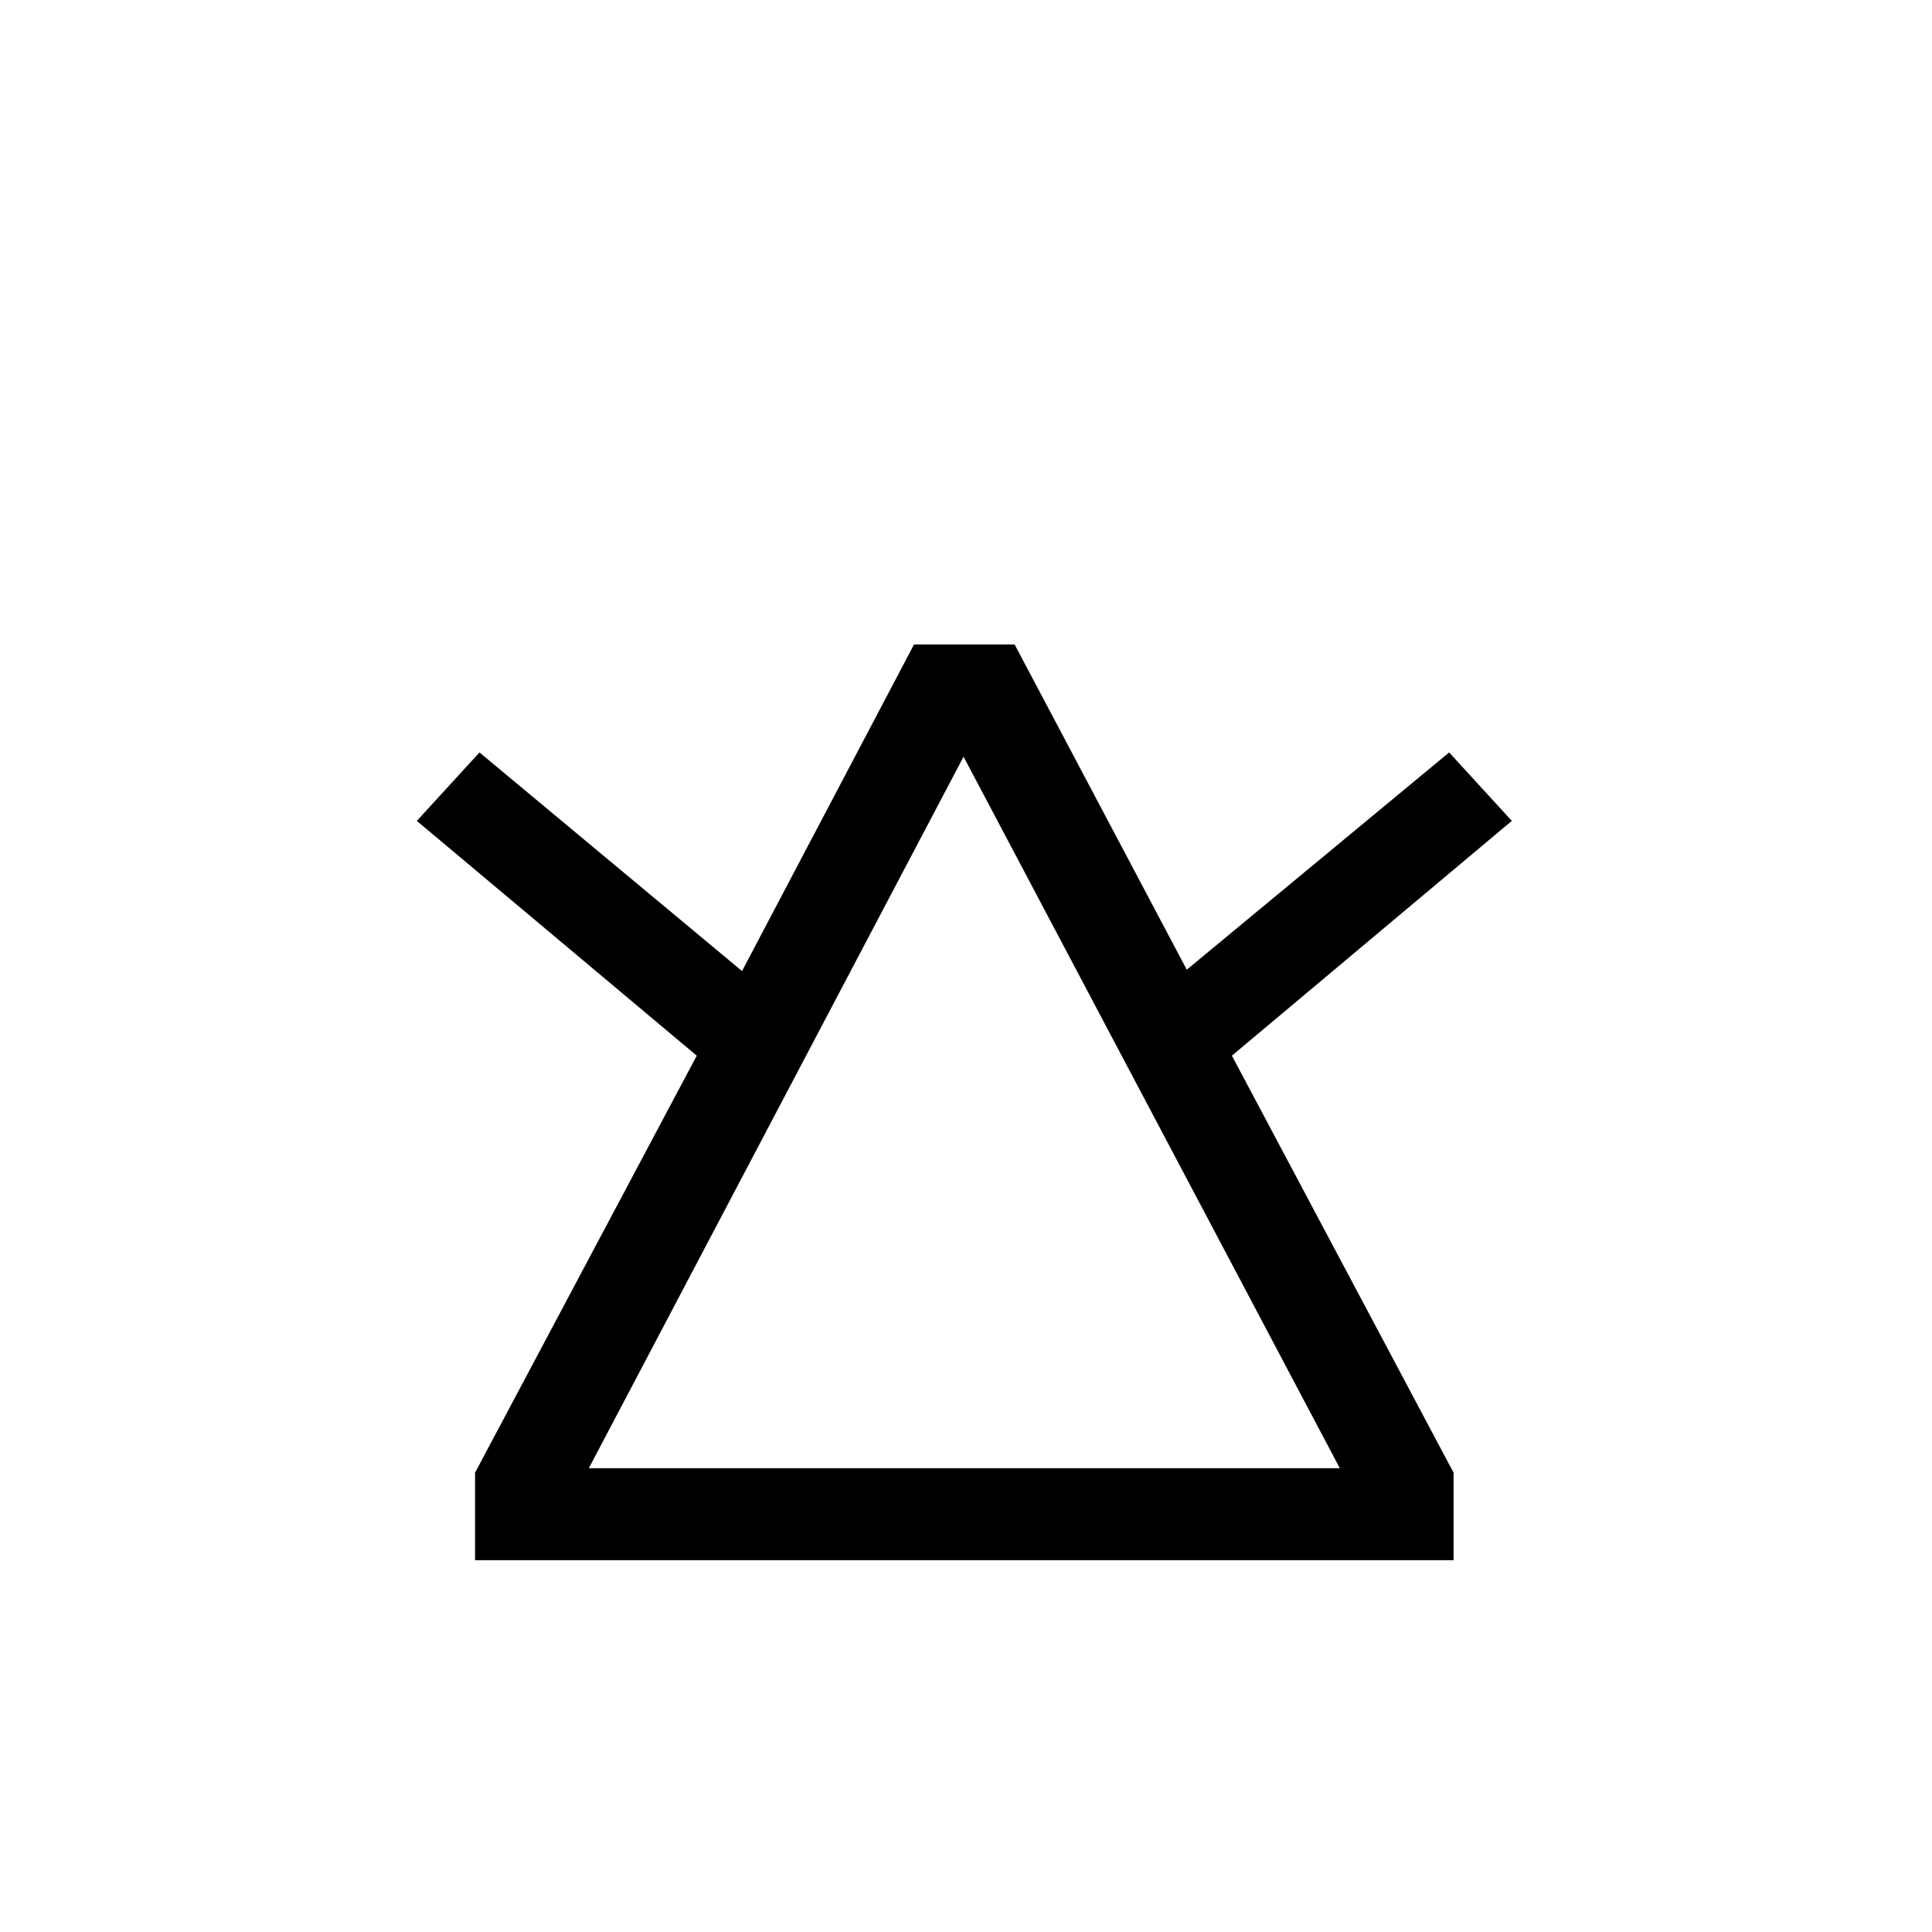 <?xml version="1.0" encoding="UTF-8"?>
<svg xmlns="http://www.w3.org/2000/svg" xmlns:xlink="http://www.w3.org/1999/xlink" width="198pt" height="198pt" viewBox="0 0 198 198" version="1.1">
<defs>
<g>
<symbol overflow="visible" id="glyph0-1">
<path style="stroke:none;" d="M 10.453 0 L 10.453 -8.969 L 33.172 -51.703 L 4.484 -75.766 L 10.906 -82.781 L 37.812 -60.375 L 55.438 -93.844 L 65.75 -93.844 L 83.391 -60.516 L 110.281 -82.781 L 116.703 -75.766 L 88.016 -51.703 L 110.734 -8.969 L 110.734 0 Z M 22.109 -9.422 L 99.078 -9.422 L 60.516 -82.344 Z M 22.109 -9.422 "/>
</symbol>
</g>
</defs>
<g id="surface326">
<g style="fill:rgb(0%,0%,0%);fill-opacity:1;">
  <use xlink:href="#glyph0-1" x="38.234" y="159.894"/>
</g>
</g>
</svg>